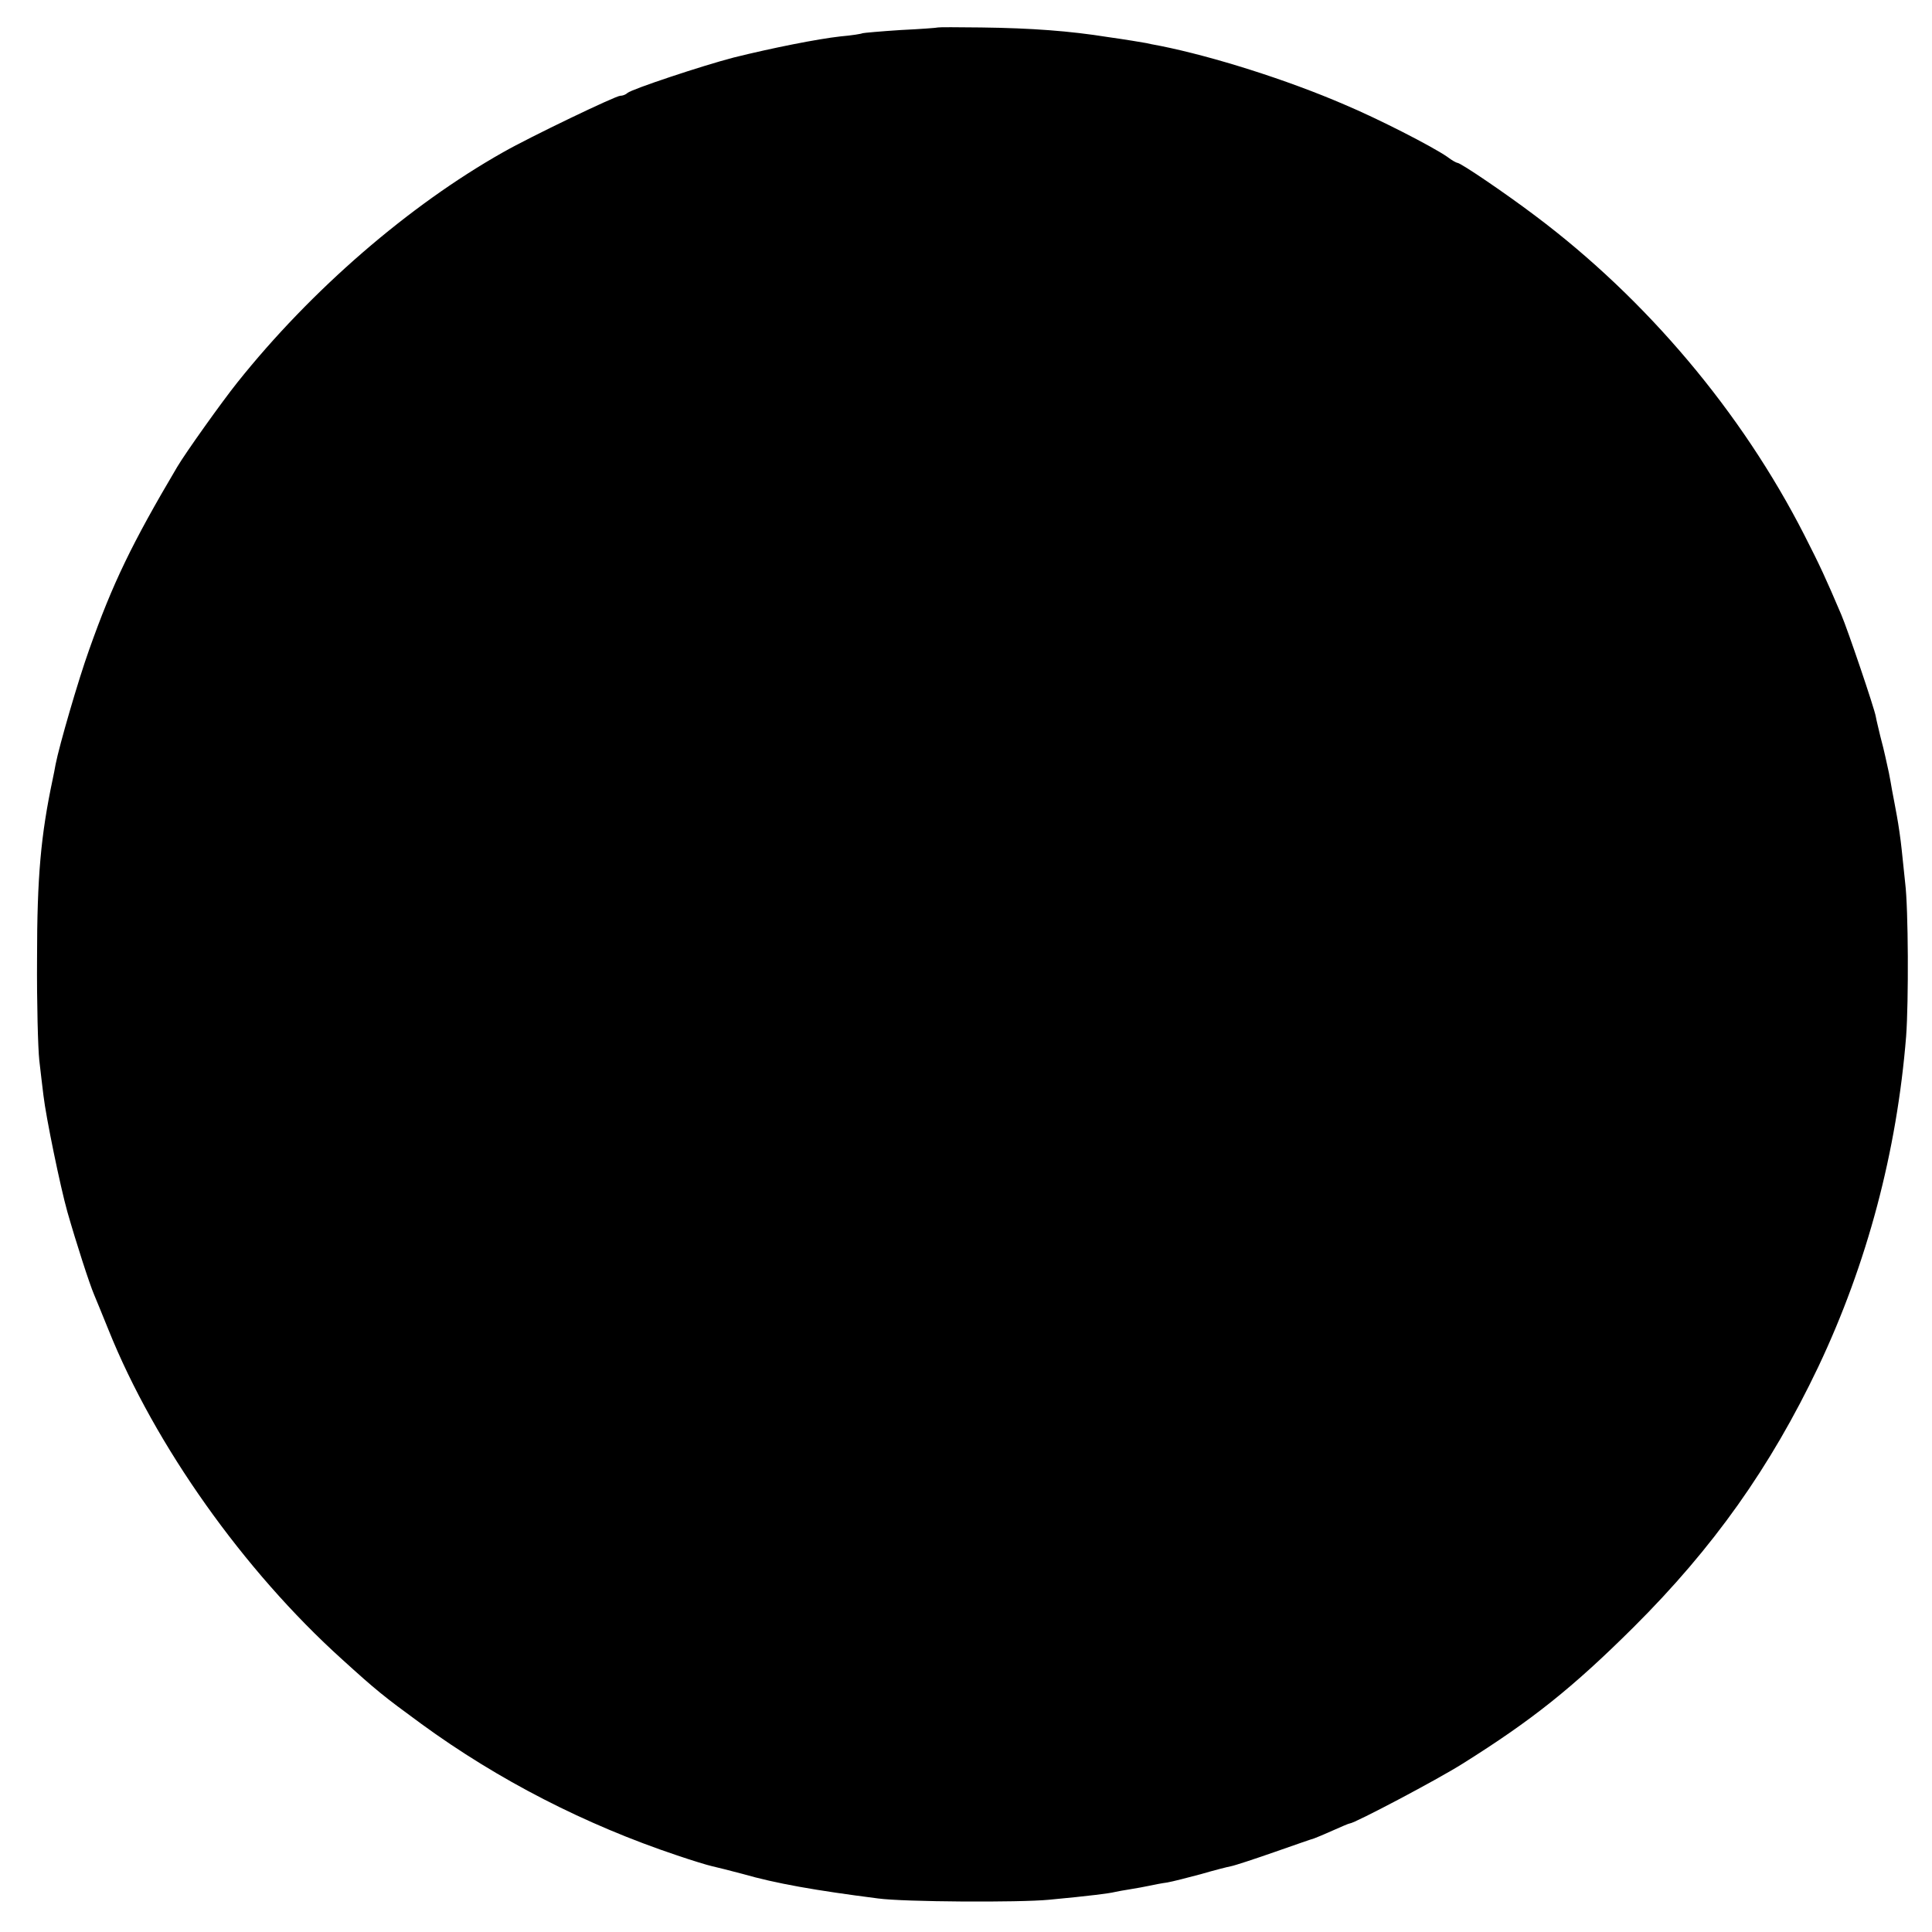 <?xml version="1.0" standalone="no"?>
<!DOCTYPE svg PUBLIC "-//W3C//DTD SVG 20010904//EN"
 "http://www.w3.org/TR/2001/REC-SVG-20010904/DTD/svg10.dtd">
<svg version="1.0" xmlns="http://www.w3.org/2000/svg"
 width="605pt" height="605pt" viewBox="0 0 605 605"
 preserveAspectRatio="xMidYMid meet">
<g transform="translate(0,605) scale(0.1,-0.1)"
fill="#000000" stroke="none">
<path d="M2937 5964 c-1 -1 -53 -5 -116 -8 -63 -4 -117 -9 -120 -10 -3 -2 -34
-7 -69 -10 -72 -8 -213 -36 -334 -66 -100 -26 -319 -99 -333 -111 -5 -5 -15
-9 -23 -9 -14 0 -281 -128 -367 -177 -294 -166 -600 -430 -832 -721 -48 -60
-162 -220 -188 -264 -142 -240 -202 -364 -276 -573 -34 -95 -93 -298 -105
-359 -2 -12 -6 -32 -9 -46 -37 -175 -49 -305 -49 -560 -1 -140 3 -284 7 -320
4 -36 10 -85 13 -110 8 -69 53 -287 75 -365 28 -98 69 -225 84 -260 7 -16 27
-66 45 -110 145 -361 423 -753 731 -1031 108 -98 129 -115 248 -202 241 -176
514 -316 801 -412 47 -16 96 -31 110 -34 14 -3 57 -14 95 -24 104 -30 229 -52
425 -77 81 -11 442 -13 535 -4 128 12 189 20 205 24 8 2 31 6 50 9 19 3 46 8
60 11 14 3 39 8 55 10 17 3 64 15 105 26 41 12 84 23 95 25 11 2 72 22 135 44
63 22 120 42 125 43 6 2 32 13 59 25 27 12 50 22 53 22 14 0 274 137 353 187
217 136 345 238 536 428 249 248 428 500 578 815 153 323 246 674 275 1035 8
109 7 400 -3 480 -3 28 -8 75 -11 105 -3 30 -10 78 -15 105 -5 28 -12 64 -15
80 -3 17 -7 41 -10 55 -3 14 -8 36 -11 50 -3 14 -10 43 -16 65 -5 22 -12 49
-14 61 -4 25 -89 275 -108 319 -49 115 -66 152 -116 250 -196 384 -493 737
-842 999 -94 71 -234 166 -244 166 -3 0 -18 8 -32 19 -48 33 -216 119 -323
164 -181 78 -410 150 -574 183 -22 4 -42 8 -45 9 -5 1 -70 12 -121 19 -119 19
-238 28 -397 30 -73 1 -133 1 -135 0z"/>
</g>
</svg>
